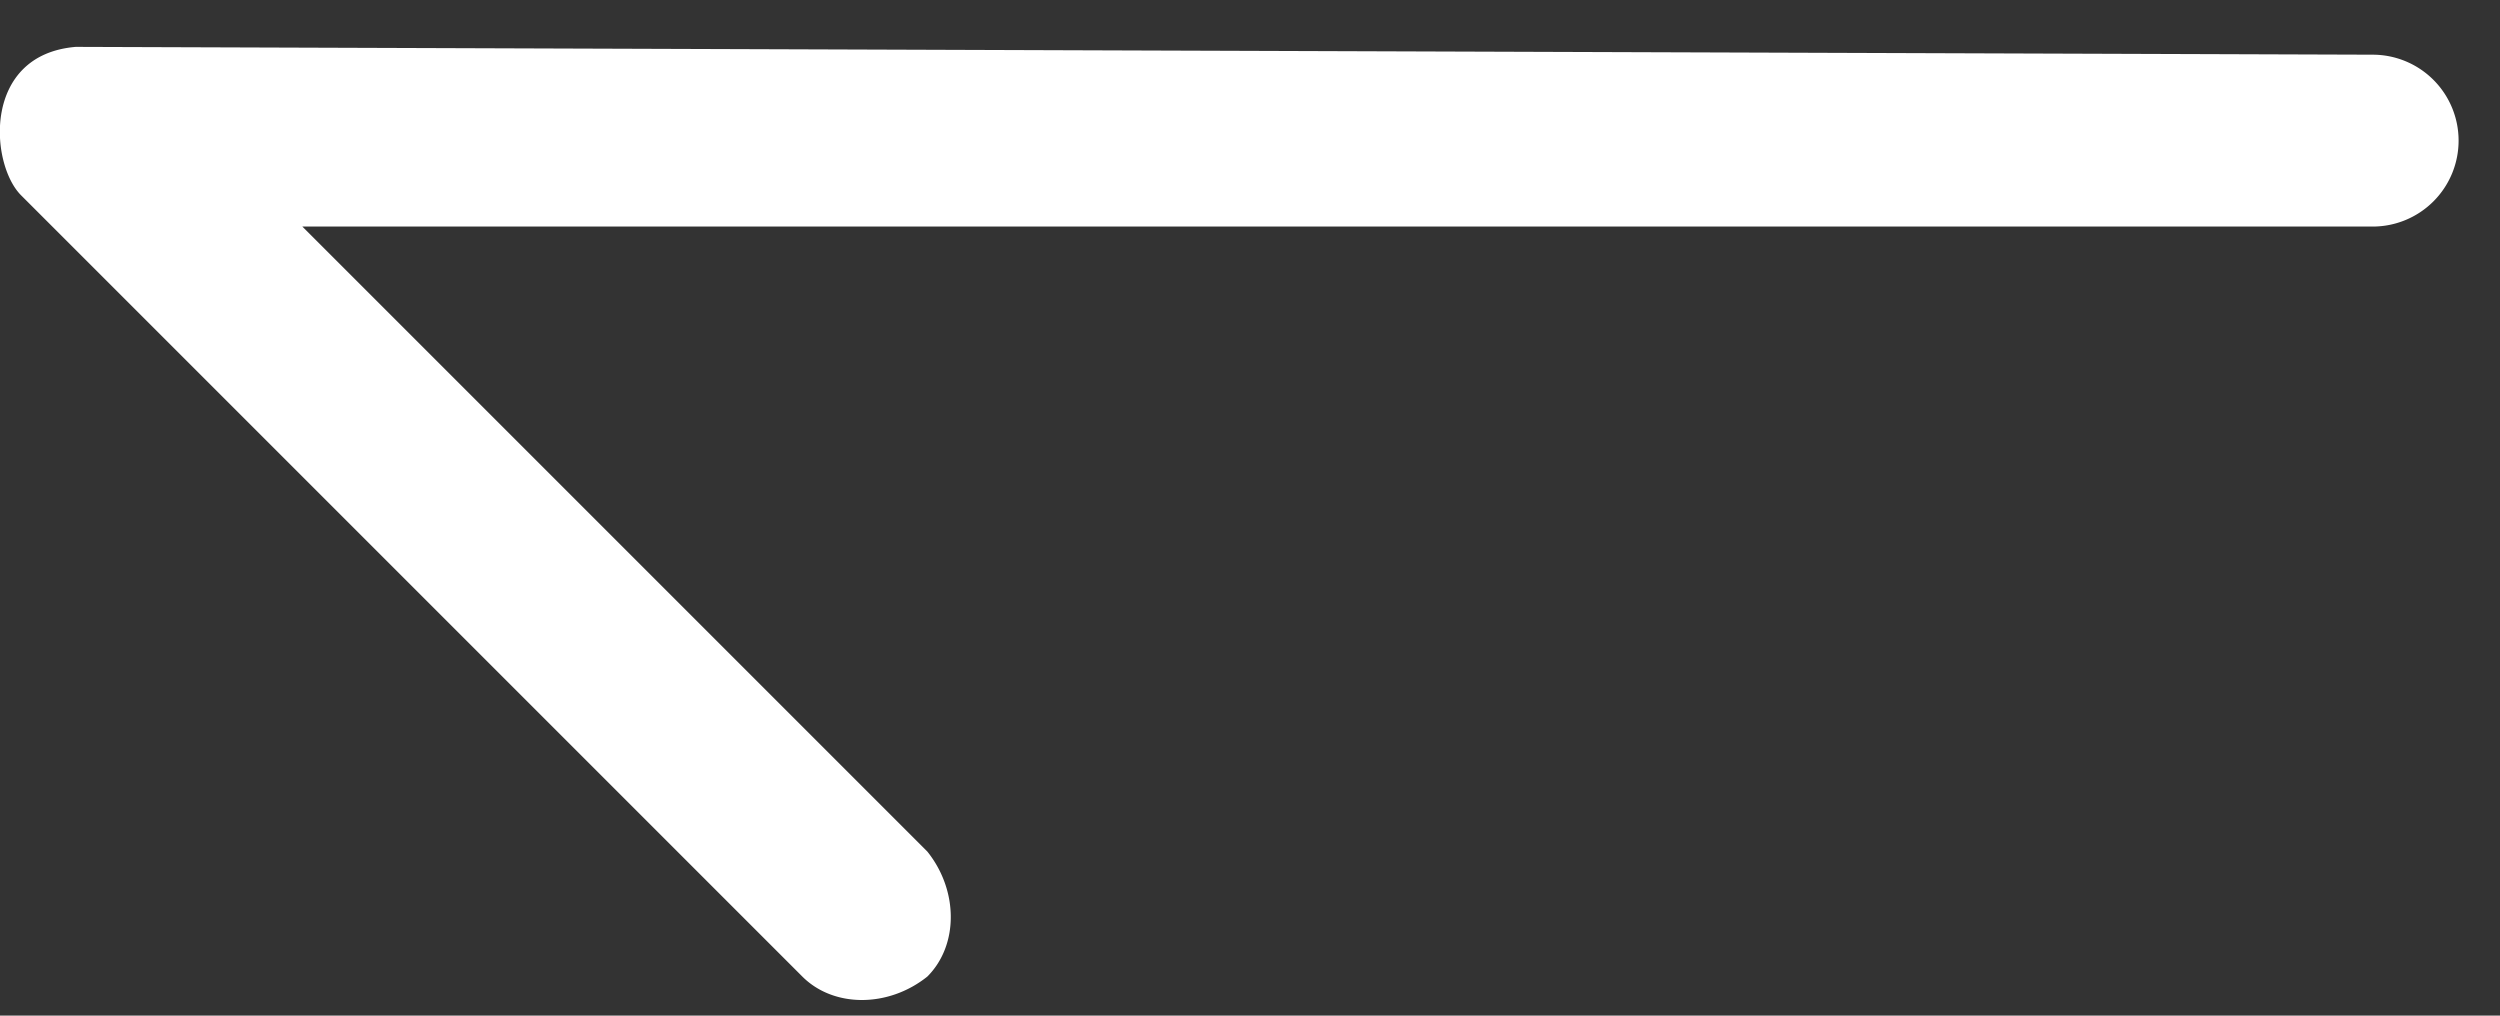 <svg xmlns="http://www.w3.org/2000/svg" width="32" height="13"><rect width="100%" height="100%" fill="#333333" stroke="none"/><path fill="#fff" d="M.97.6c-1.2.1-1.1 1.5-.7 1.9l10 10c.4.4 1.1.4 1.6 0 .4-.4.4-1.1 0-1.6l-8-8h26.5a1.1 1.1 0 0 0 1.1-1.1 1.1 1.1 0 0 0-1.1-1.1"/></svg>